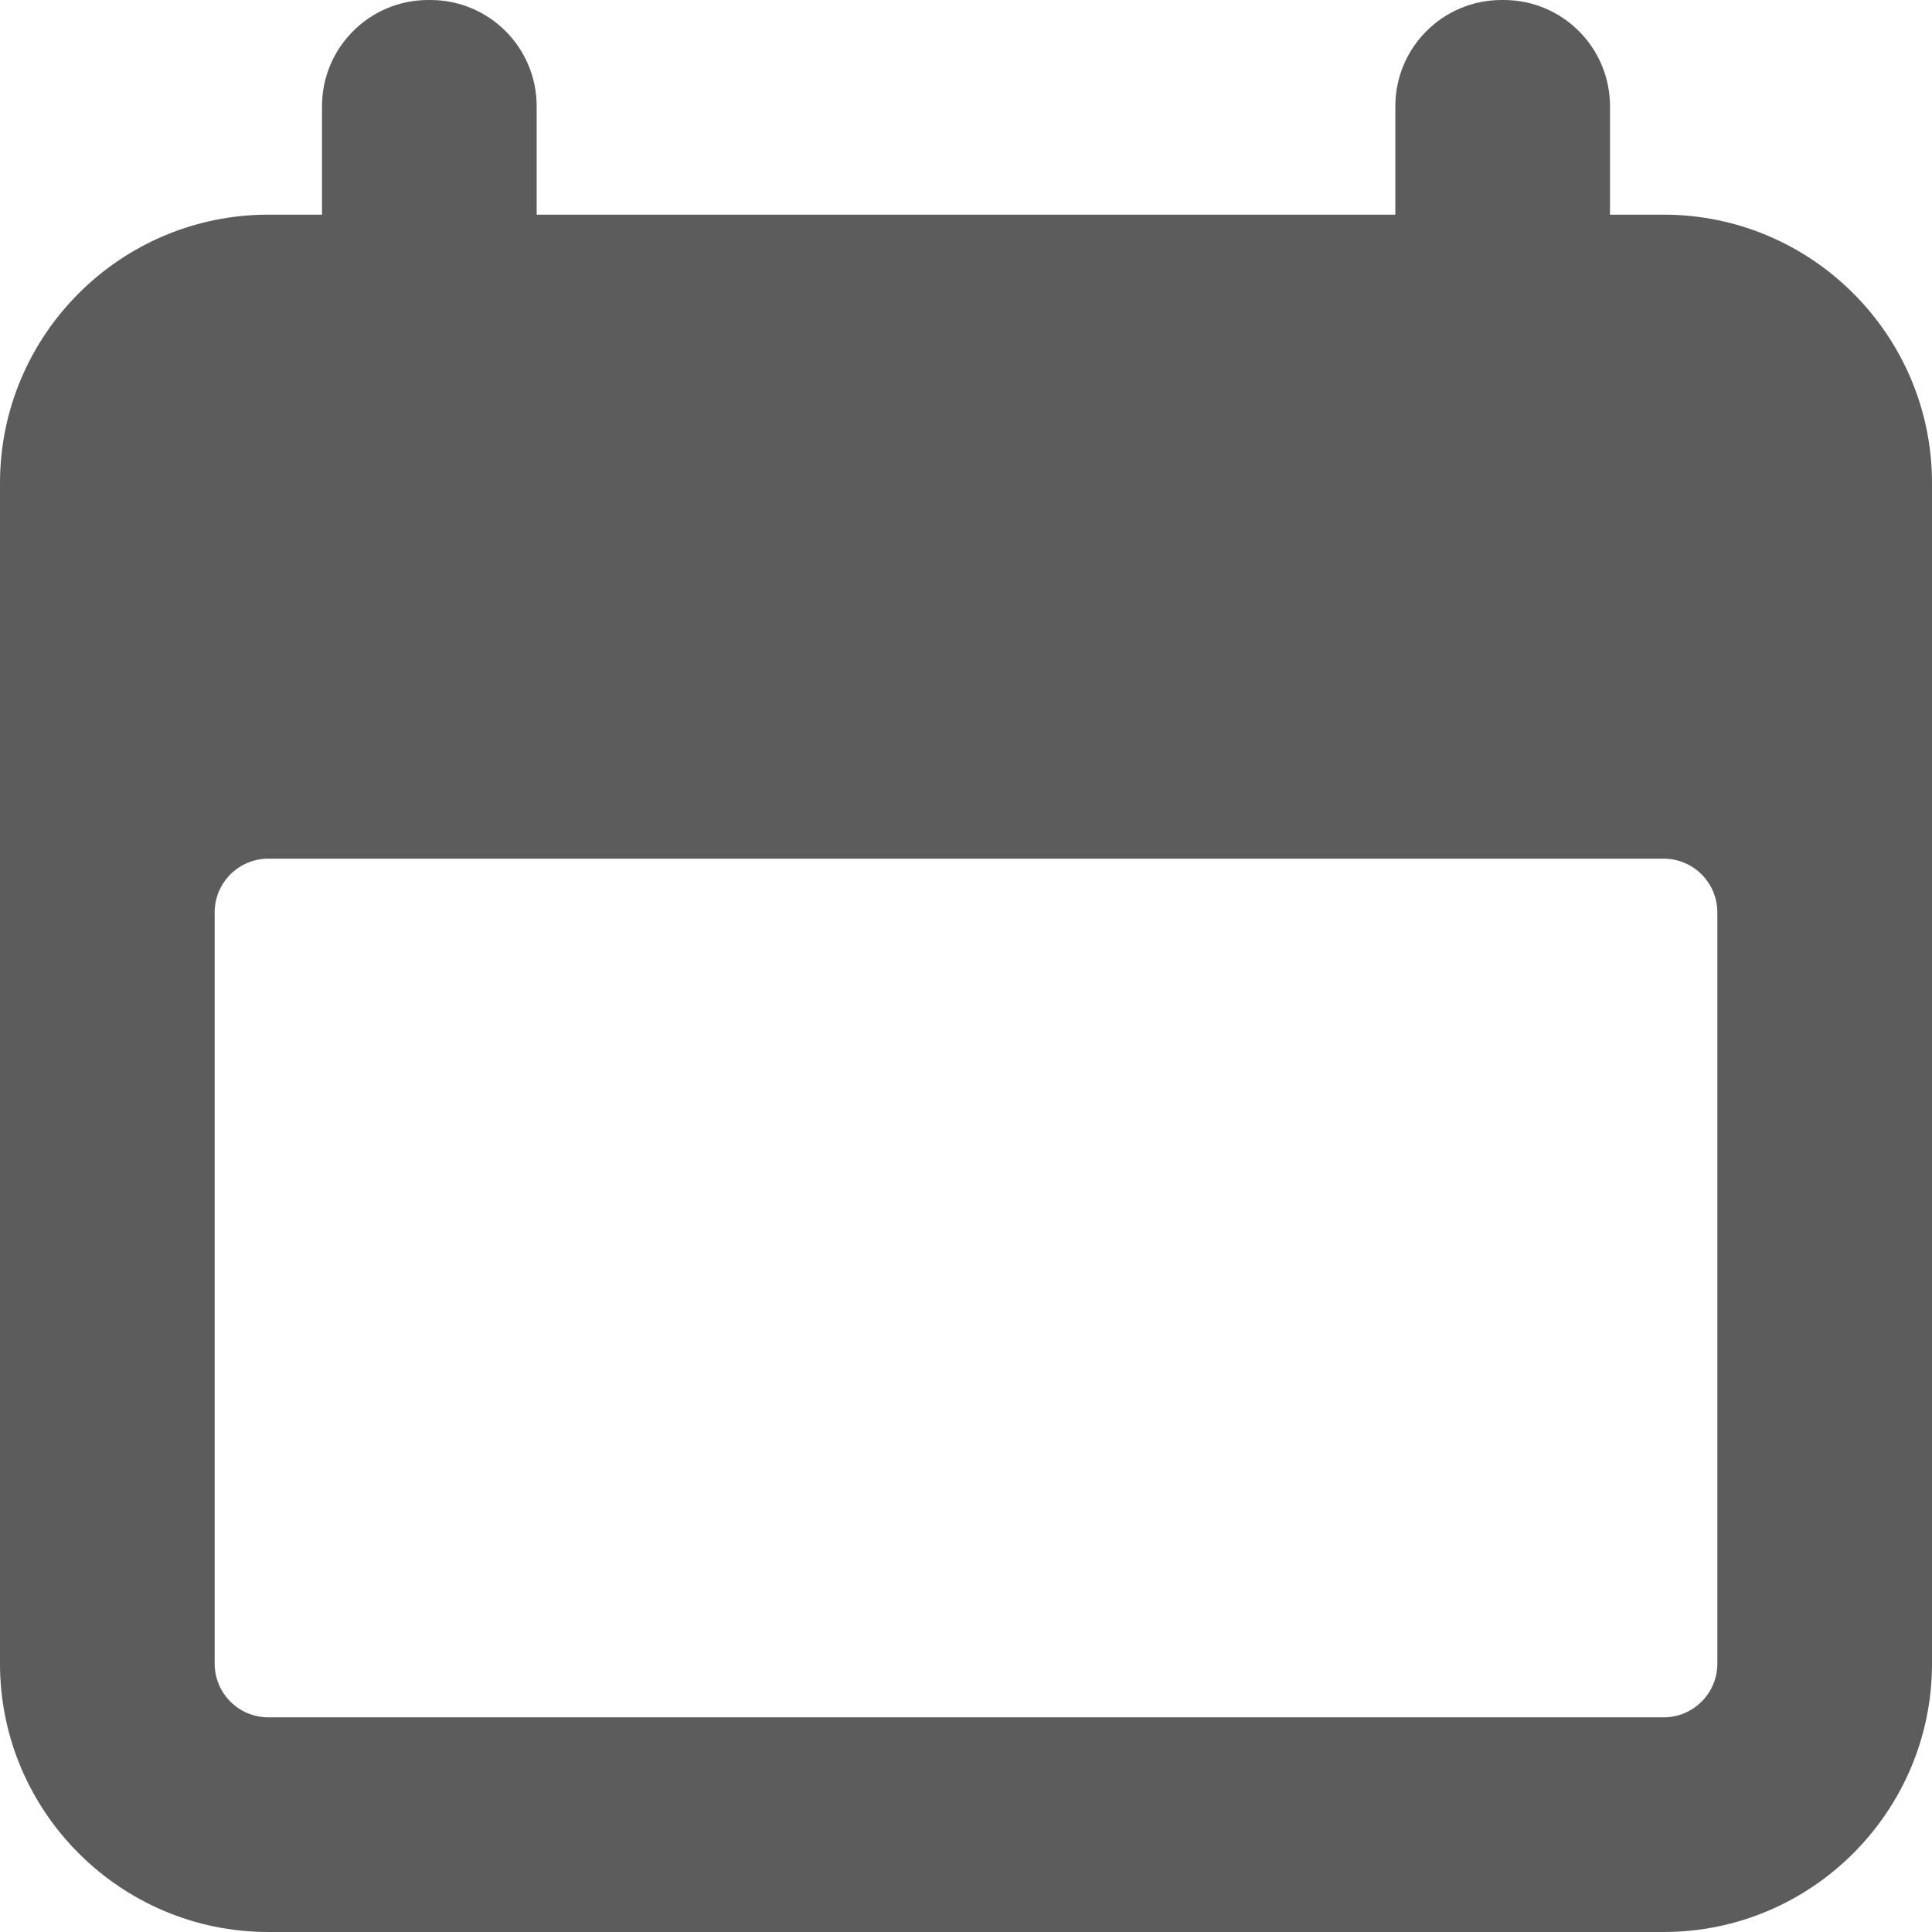 <?xml version="1.0" encoding="UTF-8"?>
<svg width="18px" height="18px" viewBox="0 0 18 18" version="1.1" xmlns="http://www.w3.org/2000/svg" xmlns:xlink="http://www.w3.org/1999/xlink">
    <!-- Generator: Sketch 58 (84663) - https://sketch.com -->
    <title>01 Standard Icons / calendar</title>
    <desc>Created with Sketch.</desc>
    <defs>
        <path d="M15.5,2 L15,2 L15,0.99 C15,0.443 14.557,0 14.01,0 L13.99,0 C13.443,0 13,0.443 13,0.99 L13,2 L5,2 L5,0.99 C5,0.443 4.557,0 4.01,0 L3.99,0 C3.443,0 3,0.443 3,0.99 L3,2 L2.5,2 C1.122,2 0,3.122 0,4.5 L0,15.5 C0,16.878 1.122,18 2.5,18 L15.5,18 C16.878,18 18,16.878 18,15.5 L18,4.5 C18,3.122 16.878,2 15.5,2 L15.5,2 Z M16,15.5 C16,15.776 15.776,16 15.5,16 L2.5,16 C2.224,16 2,15.776 2,15.5 L2,8.5 C2,8.224 2.224,8 2.5,8 L15.5,8 C15.776,8 16,8.224 16,8.5 L16,15.5 Z" id="path-1"></path>
    </defs>
    <g id="Icons-Coloured" stroke="none" stroke-width="1" fill="none" fill-rule="evenodd">
        <g id="Standard-Icons---Default" transform="translate(-444, -60)">
            <g id="01-Standard-Icons-/-calendar" transform="translate(444, 60)">
                <mask id="mask-2" fill="white">
                    <use xlink:href="#path-1"></use>
                </mask>
                <use id="Color" fill="#5C5C5C" fill-rule="evenodd" xlink:href="#path-1"></use>
            </g>
        </g>
    </g>
</svg>